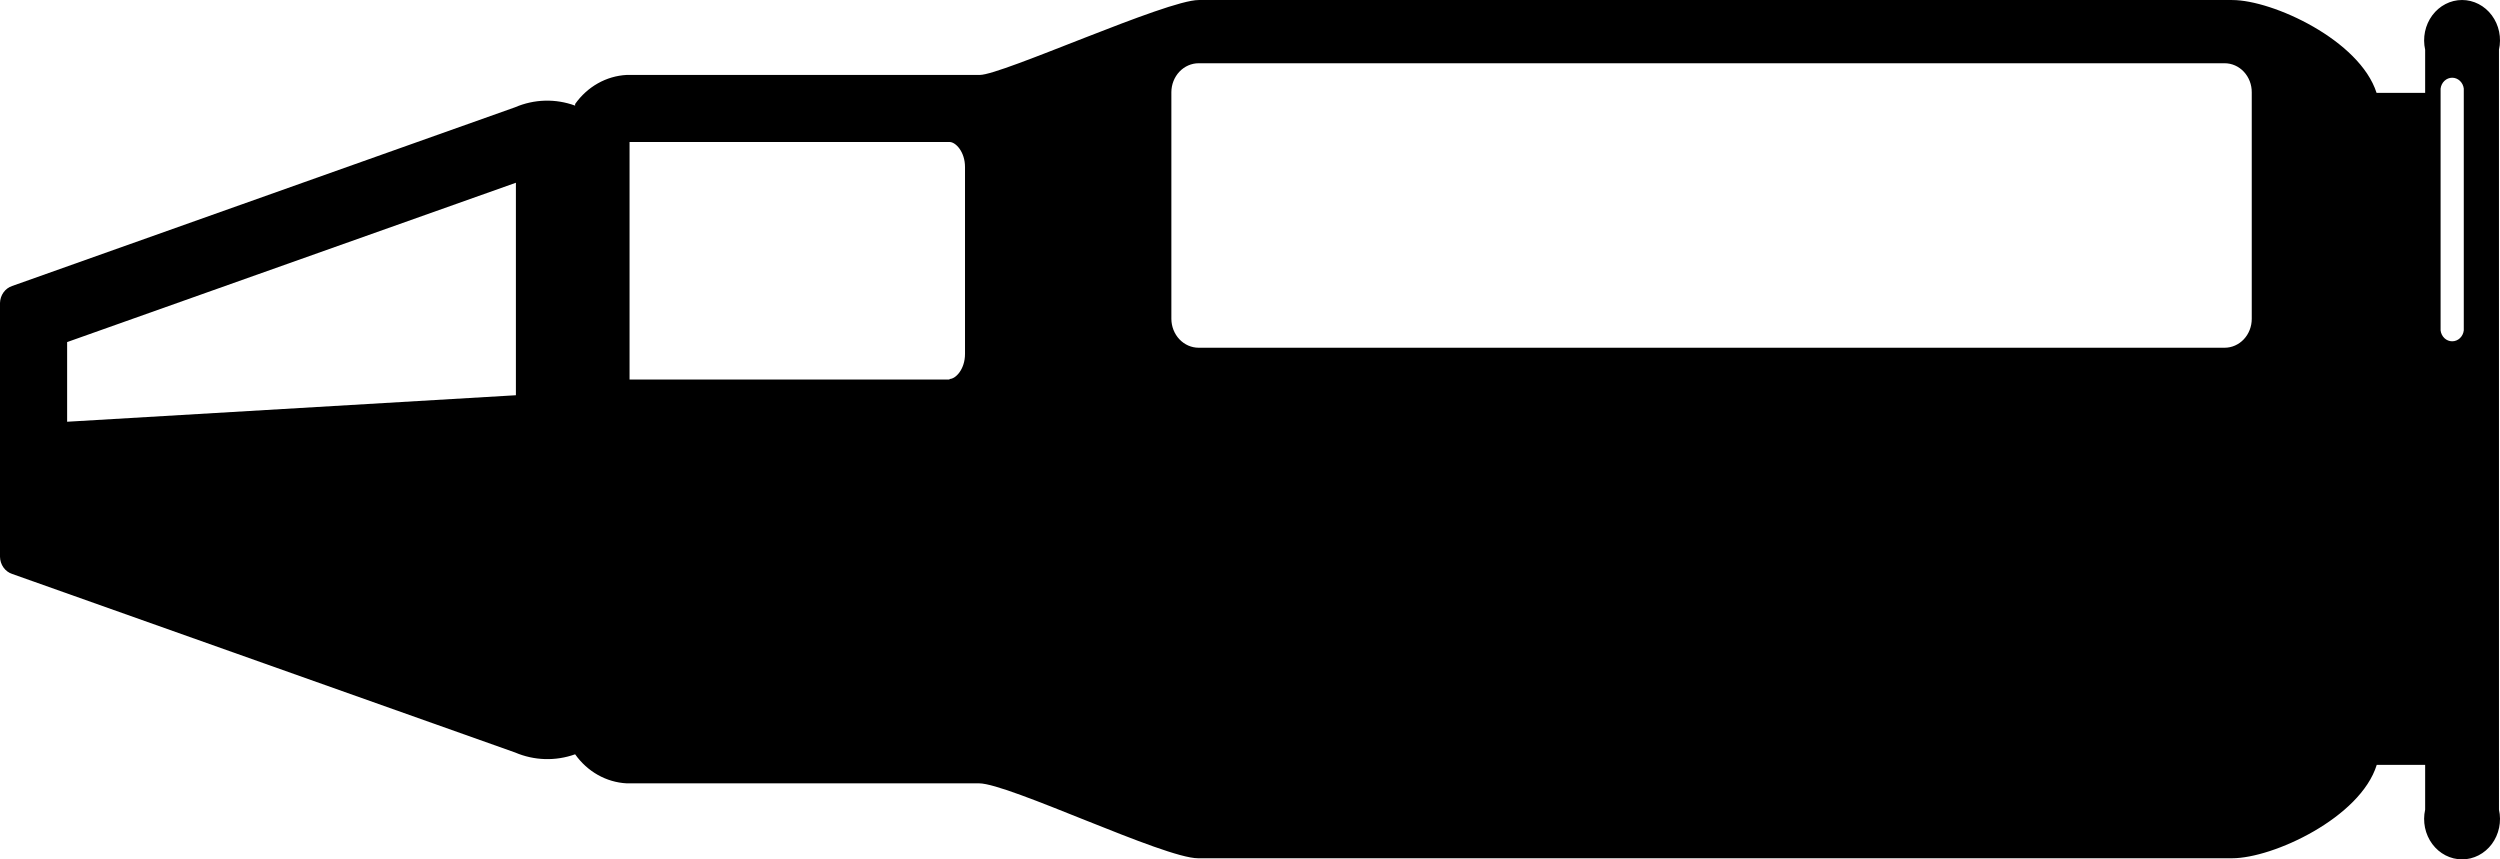 <?xml version="1.0" encoding="UTF-8"?> <svg xmlns="http://www.w3.org/2000/svg" width="256" height="88" viewBox="0 0 256 88" fill="none"> <path d="M228.575 0.003L122.744 0.003C119.439 0.003 102.597 7.674 100.329 7.674L64.167 7.674C63.137 7.728 62.13 8.022 61.219 8.536C60.307 9.05 59.513 9.772 58.893 10.649L58.893 10.817C56.89 10.082 54.705 10.142 52.74 10.986L1.248 29.284C0.895 29.398 0.584 29.628 0.36 29.94C0.136 30.252 0.01 30.632 -2.49048e-06 31.024L-1.35448e-06 57.013C0.006 57.409 0.131 57.793 0.355 58.109C0.579 58.425 0.892 58.657 1.248 58.772L52.74 77.052C54.705 77.891 56.886 77.958 58.893 77.239C59.513 78.116 60.307 78.837 61.219 79.351C62.13 79.865 63.137 80.16 64.167 80.214L100.259 80.214C103.247 80.214 119.21 87.885 122.673 87.885L228.575 87.885C232.759 87.885 241.707 83.731 243.378 78.324L248.335 78.324L248.335 82.908C248.199 83.516 248.195 84.148 248.321 84.757C248.448 85.367 248.703 85.938 249.066 86.428C249.43 86.918 249.893 87.314 250.421 87.586C250.949 87.859 251.528 88 252.115 88C252.701 88 253.281 87.859 253.809 87.586C254.337 87.314 254.8 86.918 255.163 86.428C255.527 85.938 255.782 85.367 255.908 84.757C256.035 84.148 256.03 83.516 255.895 82.908L255.894 5.092C256.03 4.485 256.035 3.852 255.908 3.243C255.782 2.633 255.527 2.062 255.163 1.572C254.8 1.082 254.337 0.686 253.809 0.414C253.281 0.141 252.701 -3.41654e-06 252.115 -3.39089e-06C251.528 -3.36525e-06 250.949 0.141 250.421 0.414C249.893 0.686 249.43 1.082 249.066 1.572C248.703 2.062 248.448 2.633 248.321 3.243C248.195 3.852 248.199 4.485 248.335 5.092L248.335 9.508L243.36 9.508C241.637 4.119 232.742 0.003 228.575 0.003ZM6.874 43.186L6.874 35.029L52.828 18.713L52.828 40.473L6.874 43.186ZM97.235 38.864L64.466 38.864L64.466 14.541L97.235 14.541C97.868 14.541 98.817 15.551 98.817 17.104L98.817 36.245C98.817 37.798 97.868 38.808 97.235 38.808L97.235 38.864ZM249.917 9.077C249.953 8.769 250.093 8.485 250.311 8.279C250.53 8.073 250.812 7.959 251.104 7.959C251.396 7.959 251.678 8.073 251.896 8.279C252.115 8.485 252.255 8.769 252.291 9.077L252.291 33.831C252.255 34.139 252.115 34.423 251.896 34.63C251.678 34.836 251.396 34.949 251.104 34.949C250.812 34.949 250.53 34.836 250.311 34.63C250.093 34.423 249.953 34.139 249.917 33.831L249.917 9.077ZM230.579 32.652C230.579 33.436 230.287 34.188 229.766 34.743C229.245 35.297 228.538 35.608 227.802 35.608L122.744 35.608C122.005 35.608 121.297 35.298 120.773 34.744C120.25 34.19 119.953 33.438 119.948 32.652L119.948 9.433C119.953 8.647 120.25 7.895 120.773 7.341C121.297 6.787 122.005 6.477 122.744 6.477L227.802 6.477C228.168 6.477 228.531 6.554 228.869 6.703C229.207 6.853 229.514 7.073 229.772 7.349C230.03 7.626 230.234 7.954 230.373 8.314C230.512 8.675 230.582 9.062 230.579 9.451L230.579 32.652Z" fill="black"></path> </svg> 